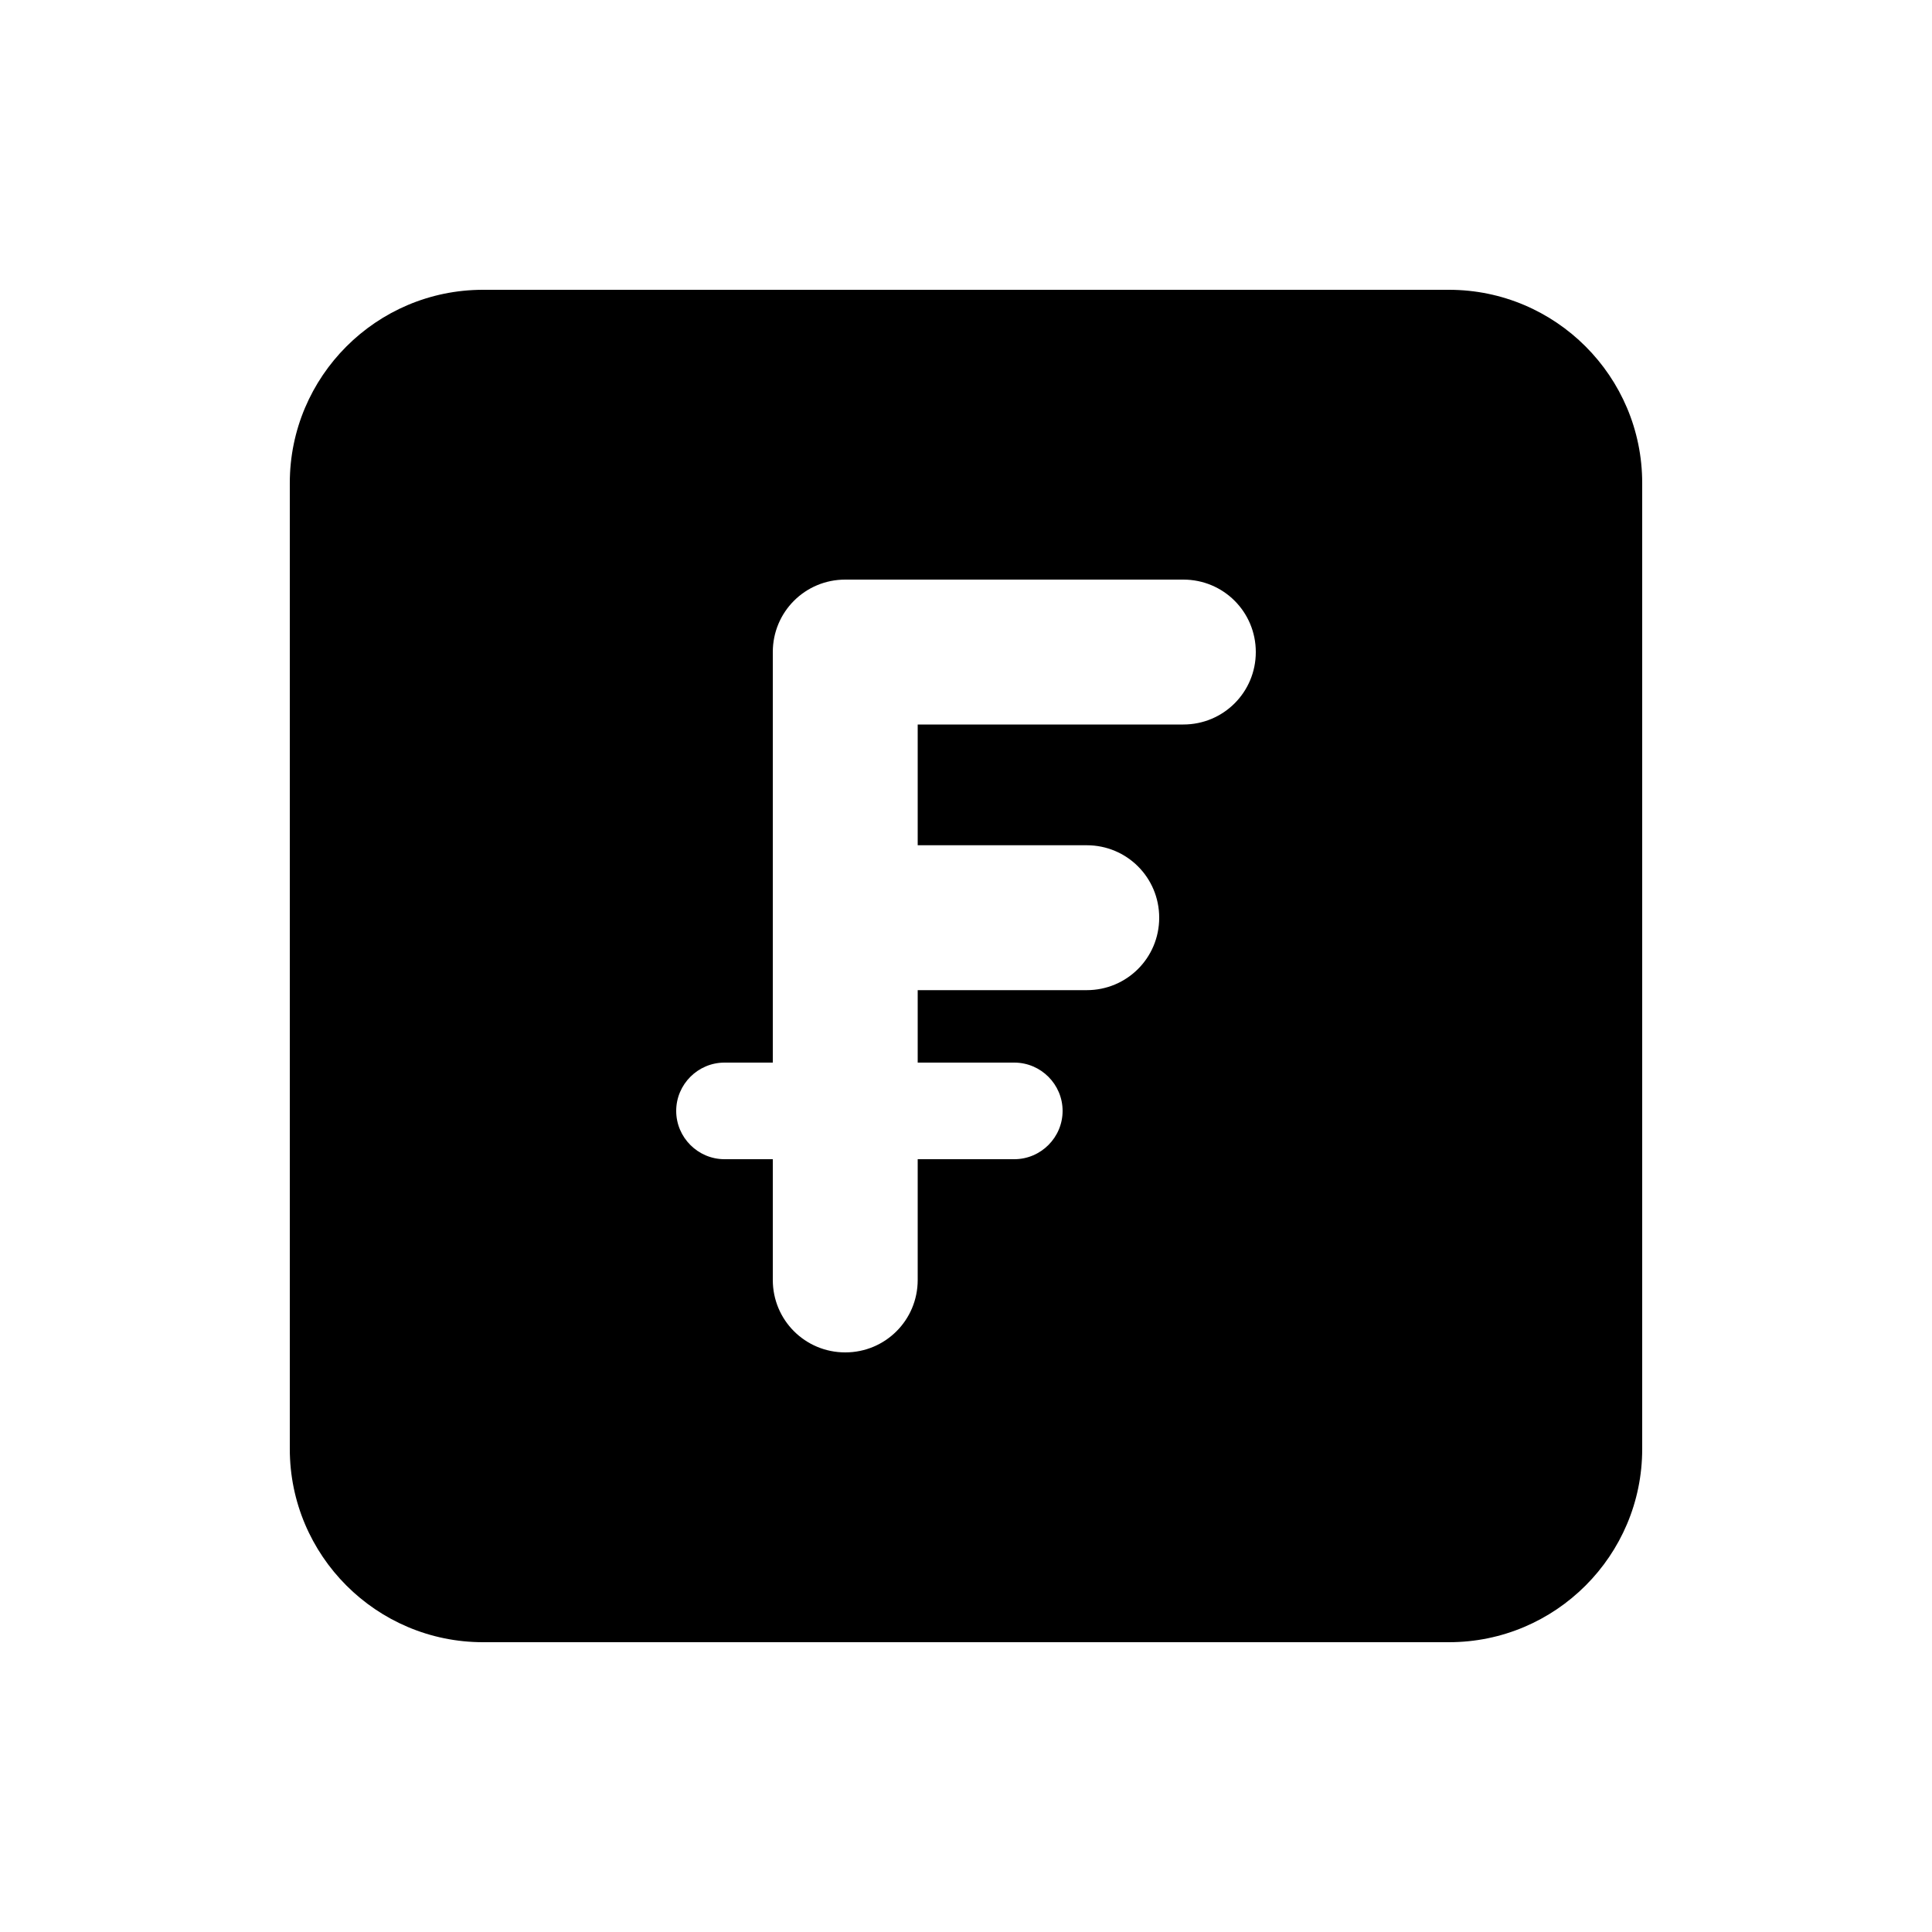 <svg xmlns="http://www.w3.org/2000/svg" viewBox="0 0 640 640"><!--! Font Awesome Pro 7.1.0 by @fontawesome - https://fontawesome.com License - https://fontawesome.com/license (Commercial License) Copyright 2025 Fonticons, Inc. --><path fill="currentColor" d="M160 96C124.7 96 96 124.7 96 160L96 480C96 515.3 124.7 544 160 544L480 544C515.3 544 544 515.3 544 480L544 160C544 124.7 515.3 96 480 96L160 96zM256 216C256 202.7 266.7 192 280 192L392 192C405.3 192 416 202.7 416 216C416 229.3 405.3 240 392 240L304 240L304 280L360 280C373.3 280 384 290.7 384 304C384 317.3 373.3 328 360 328L304 328L304 352L336 352C344.8 352 352 359.2 352 368C352 376.8 344.8 384 336 384L304 384L304 424C304 437.3 293.3 448 280 448C266.7 448 256 437.3 256 424L256 384L240 384C231.2 384 224 376.8 224 368C224 359.2 231.2 352 240 352L256 352L256 216z"/></svg>